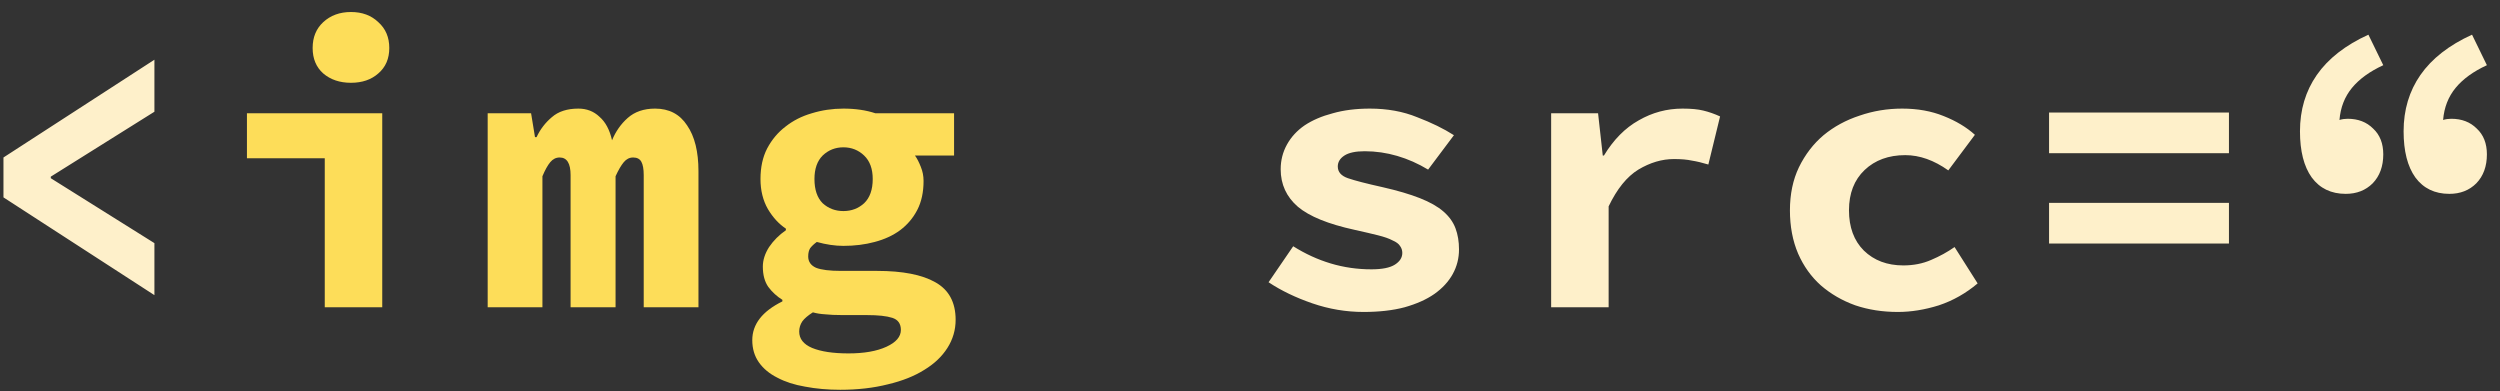 <svg width="179" height="28" viewBox="0 0 179 28" fill="none" xmlns="http://www.w3.org/2000/svg">
<rect x="0" y="0" width="179" height="28" fill="#333333" stroke="none"/>
<path d="M11.056 21.132L0.248 14.132V11.276L11.056 4.276V8L3.636 12.648V12.76L11.056 17.408V21.132ZM97.633 22.336C96.383 22.336 95.16 22.131 93.965 21.72C92.771 21.309 91.725 20.805 90.829 20.208L92.593 17.632C93.452 18.173 94.348 18.584 95.281 18.864C96.215 19.144 97.185 19.284 98.193 19.284C98.959 19.284 99.519 19.172 99.873 18.948C100.228 18.724 100.405 18.444 100.405 18.108C100.405 17.921 100.349 17.753 100.237 17.604C100.144 17.455 99.967 17.324 99.705 17.212C99.463 17.081 99.117 16.96 98.669 16.848C98.221 16.736 97.661 16.605 96.989 16.456C95.104 16.045 93.751 15.495 92.929 14.804C92.108 14.095 91.697 13.199 91.697 12.116C91.697 11.481 91.847 10.893 92.145 10.352C92.444 9.811 92.864 9.353 93.405 8.98C93.965 8.607 94.637 8.317 95.421 8.112C96.205 7.888 97.092 7.776 98.081 7.776C99.332 7.776 100.461 7.981 101.469 8.392C102.496 8.784 103.373 9.213 104.101 9.68L102.253 12.144C101.544 11.715 100.807 11.388 100.041 11.164C99.276 10.94 98.501 10.828 97.717 10.828C97.064 10.828 96.579 10.931 96.261 11.136C95.944 11.341 95.785 11.603 95.785 11.92C95.785 12.312 96.028 12.592 96.513 12.76C96.999 12.928 97.829 13.143 99.005 13.404C100.069 13.647 100.956 13.908 101.665 14.188C102.375 14.468 102.935 14.785 103.345 15.14C103.756 15.495 104.045 15.896 104.213 16.344C104.381 16.792 104.465 17.296 104.465 17.856C104.465 18.491 104.316 19.079 104.017 19.62C103.719 20.161 103.28 20.637 102.701 21.048C102.141 21.44 101.432 21.757 100.573 22C99.733 22.224 98.753 22.336 97.633 22.336ZM111.062 22V8.112H114.422L114.758 11.136H114.842C115.533 9.997 116.364 9.157 117.334 8.616C118.305 8.056 119.35 7.776 120.47 7.776C121.086 7.776 121.581 7.823 121.954 7.916C122.346 8.009 122.748 8.149 123.158 8.336L122.318 11.78C121.889 11.649 121.497 11.556 121.142 11.5C120.806 11.425 120.377 11.388 119.854 11.388C118.996 11.388 118.146 11.64 117.306 12.144C116.485 12.648 115.776 13.525 115.178 14.776V22H111.062ZM135.887 22.336C134.786 22.336 133.769 22.177 132.835 21.86C131.902 21.524 131.081 21.048 130.371 20.432C129.681 19.816 129.139 19.06 128.747 18.164C128.355 17.249 128.159 16.213 128.159 15.056C128.159 13.899 128.374 12.872 128.803 11.976C129.251 11.061 129.839 10.296 130.567 9.68C131.314 9.064 132.173 8.597 133.143 8.28C134.114 7.944 135.131 7.776 136.195 7.776C137.297 7.776 138.286 7.953 139.163 8.308C140.059 8.663 140.806 9.111 141.403 9.652L139.499 12.2C138.473 11.472 137.446 11.108 136.419 11.108C135.225 11.108 134.254 11.463 133.507 12.172C132.761 12.881 132.387 13.843 132.387 15.056C132.387 16.269 132.742 17.231 133.451 17.94C134.179 18.649 135.122 19.004 136.279 19.004C137.007 19.004 137.67 18.873 138.267 18.612C138.883 18.351 139.443 18.043 139.947 17.688L141.599 20.292C140.759 21.001 139.835 21.524 138.827 21.86C137.819 22.177 136.839 22.336 135.887 22.336ZM146.713 10.968V8.056H159.593V10.968H146.713ZM146.713 17.436V14.524H159.593V17.436H146.713ZM167.954 13.88C166.908 13.88 166.096 13.488 165.518 12.704C164.958 11.92 164.678 10.819 164.678 9.4C164.678 7.869 165.079 6.525 165.882 5.368C166.703 4.192 167.935 3.231 169.578 2.484L170.642 4.668C169.671 5.116 168.924 5.657 168.402 6.292C167.879 6.927 167.58 7.692 167.506 8.588C167.692 8.532 167.888 8.504 168.094 8.504C168.84 8.504 169.447 8.737 169.914 9.204C170.399 9.652 170.642 10.268 170.642 11.052C170.642 11.911 170.39 12.601 169.886 13.124C169.382 13.628 168.738 13.88 167.954 13.88ZM175.374 13.88C174.328 13.88 173.516 13.488 172.938 12.704C172.378 11.92 172.098 10.819 172.098 9.4C172.098 7.869 172.499 6.525 173.302 5.368C174.123 4.192 175.355 3.231 176.998 2.484L178.062 4.668C177.091 5.116 176.344 5.657 175.822 6.292C175.299 6.927 175 7.692 174.926 8.588C175.112 8.532 175.308 8.504 175.514 8.504C176.26 8.504 176.867 8.737 177.334 9.204C177.819 9.652 178.062 10.268 178.062 11.052C178.062 11.911 177.81 12.601 177.306 13.124C176.802 13.628 176.158 13.88 175.374 13.88Z" fill="#FEF0CA"/>
<path d="M23.253 22V11.332H17.681V8.112H27.369V22H23.253ZM25.129 5.928C24.326 5.928 23.664 5.704 23.141 5.256C22.637 4.808 22.385 4.201 22.385 3.436C22.385 2.671 22.637 2.055 23.141 1.588C23.664 1.103 24.326 0.86 25.129 0.86C25.932 0.86 26.585 1.103 27.089 1.588C27.612 2.055 27.873 2.671 27.873 3.436C27.873 4.201 27.612 4.808 27.089 5.256C26.585 5.704 25.932 5.928 25.129 5.928ZM34.918 22V8.112H38.026L38.306 9.82H38.418C38.679 9.26 39.044 8.784 39.51 8.392C39.977 7.981 40.611 7.776 41.414 7.776C42.011 7.776 42.516 7.972 42.926 8.364C43.355 8.737 43.654 9.297 43.822 10.044C44.084 9.409 44.457 8.877 44.942 8.448C45.446 8 46.099 7.776 46.902 7.776C47.91 7.776 48.675 8.177 49.198 8.98C49.739 9.764 50.01 10.856 50.01 12.256V22H46.09V12.536C46.09 12.107 46.034 11.789 45.922 11.584C45.81 11.379 45.614 11.276 45.334 11.276C45.073 11.276 44.849 11.388 44.662 11.612C44.475 11.836 44.279 12.172 44.074 12.62V22H40.854V12.536C40.854 11.696 40.593 11.276 40.07 11.276C39.809 11.276 39.585 11.388 39.398 11.612C39.212 11.836 39.025 12.172 38.838 12.62V22H34.918ZM60.163 27.908C59.267 27.908 58.427 27.833 57.643 27.684C56.878 27.553 56.215 27.339 55.655 27.04C55.095 26.76 54.657 26.396 54.339 25.948C54.022 25.5 53.863 24.968 53.863 24.352C53.863 23.213 54.582 22.289 56.019 21.58V21.468C55.627 21.225 55.291 20.917 55.011 20.544C54.75 20.171 54.619 19.685 54.619 19.088C54.619 18.621 54.769 18.155 55.067 17.688C55.385 17.221 55.786 16.82 56.271 16.484V16.372C55.767 16.036 55.338 15.569 54.983 14.972C54.629 14.356 54.451 13.637 54.451 12.816C54.451 11.976 54.61 11.248 54.927 10.632C55.263 9.997 55.702 9.475 56.243 9.064C56.785 8.635 57.41 8.317 58.119 8.112C58.847 7.888 59.603 7.776 60.387 7.776C61.246 7.776 62.011 7.888 62.683 8.112H68.311V11.136H65.511C65.66 11.341 65.8 11.612 65.931 11.948C66.062 12.265 66.127 12.601 66.127 12.956C66.127 13.759 65.978 14.449 65.679 15.028C65.38 15.607 64.97 16.092 64.447 16.484C63.943 16.857 63.337 17.137 62.627 17.324C61.937 17.511 61.19 17.604 60.387 17.604C59.79 17.604 59.155 17.511 58.483 17.324C58.278 17.473 58.119 17.623 58.007 17.772C57.914 17.921 57.867 18.117 57.867 18.36C57.867 18.733 58.054 19.004 58.427 19.172C58.8 19.321 59.398 19.396 60.219 19.396H62.795C64.624 19.396 66.015 19.667 66.967 20.208C67.938 20.749 68.423 21.645 68.423 22.896C68.423 23.624 68.227 24.296 67.835 24.912C67.443 25.528 66.892 26.051 66.183 26.48C65.474 26.928 64.606 27.273 63.579 27.516C62.553 27.777 61.414 27.908 60.163 27.908ZM60.387 15.112C60.966 15.112 61.461 14.925 61.871 14.552C62.282 14.16 62.487 13.581 62.487 12.816C62.487 12.088 62.282 11.528 61.871 11.136C61.461 10.744 60.966 10.548 60.387 10.548C59.809 10.548 59.314 10.744 58.903 11.136C58.511 11.528 58.315 12.088 58.315 12.816C58.315 13.581 58.511 14.16 58.903 14.552C59.314 14.925 59.809 15.112 60.387 15.112ZM60.751 25.304C61.871 25.304 62.776 25.145 63.467 24.828C64.158 24.511 64.503 24.109 64.503 23.624C64.503 23.176 64.298 22.887 63.887 22.756C63.477 22.625 62.87 22.56 62.067 22.56H60.331C59.827 22.56 59.407 22.541 59.071 22.504C58.754 22.485 58.465 22.439 58.203 22.364C57.849 22.588 57.596 22.803 57.447 23.008C57.298 23.232 57.223 23.475 57.223 23.736C57.223 24.259 57.531 24.651 58.147 24.912C58.782 25.173 59.65 25.304 60.751 25.304Z" fill="#FDDD59"/>
</svg>
